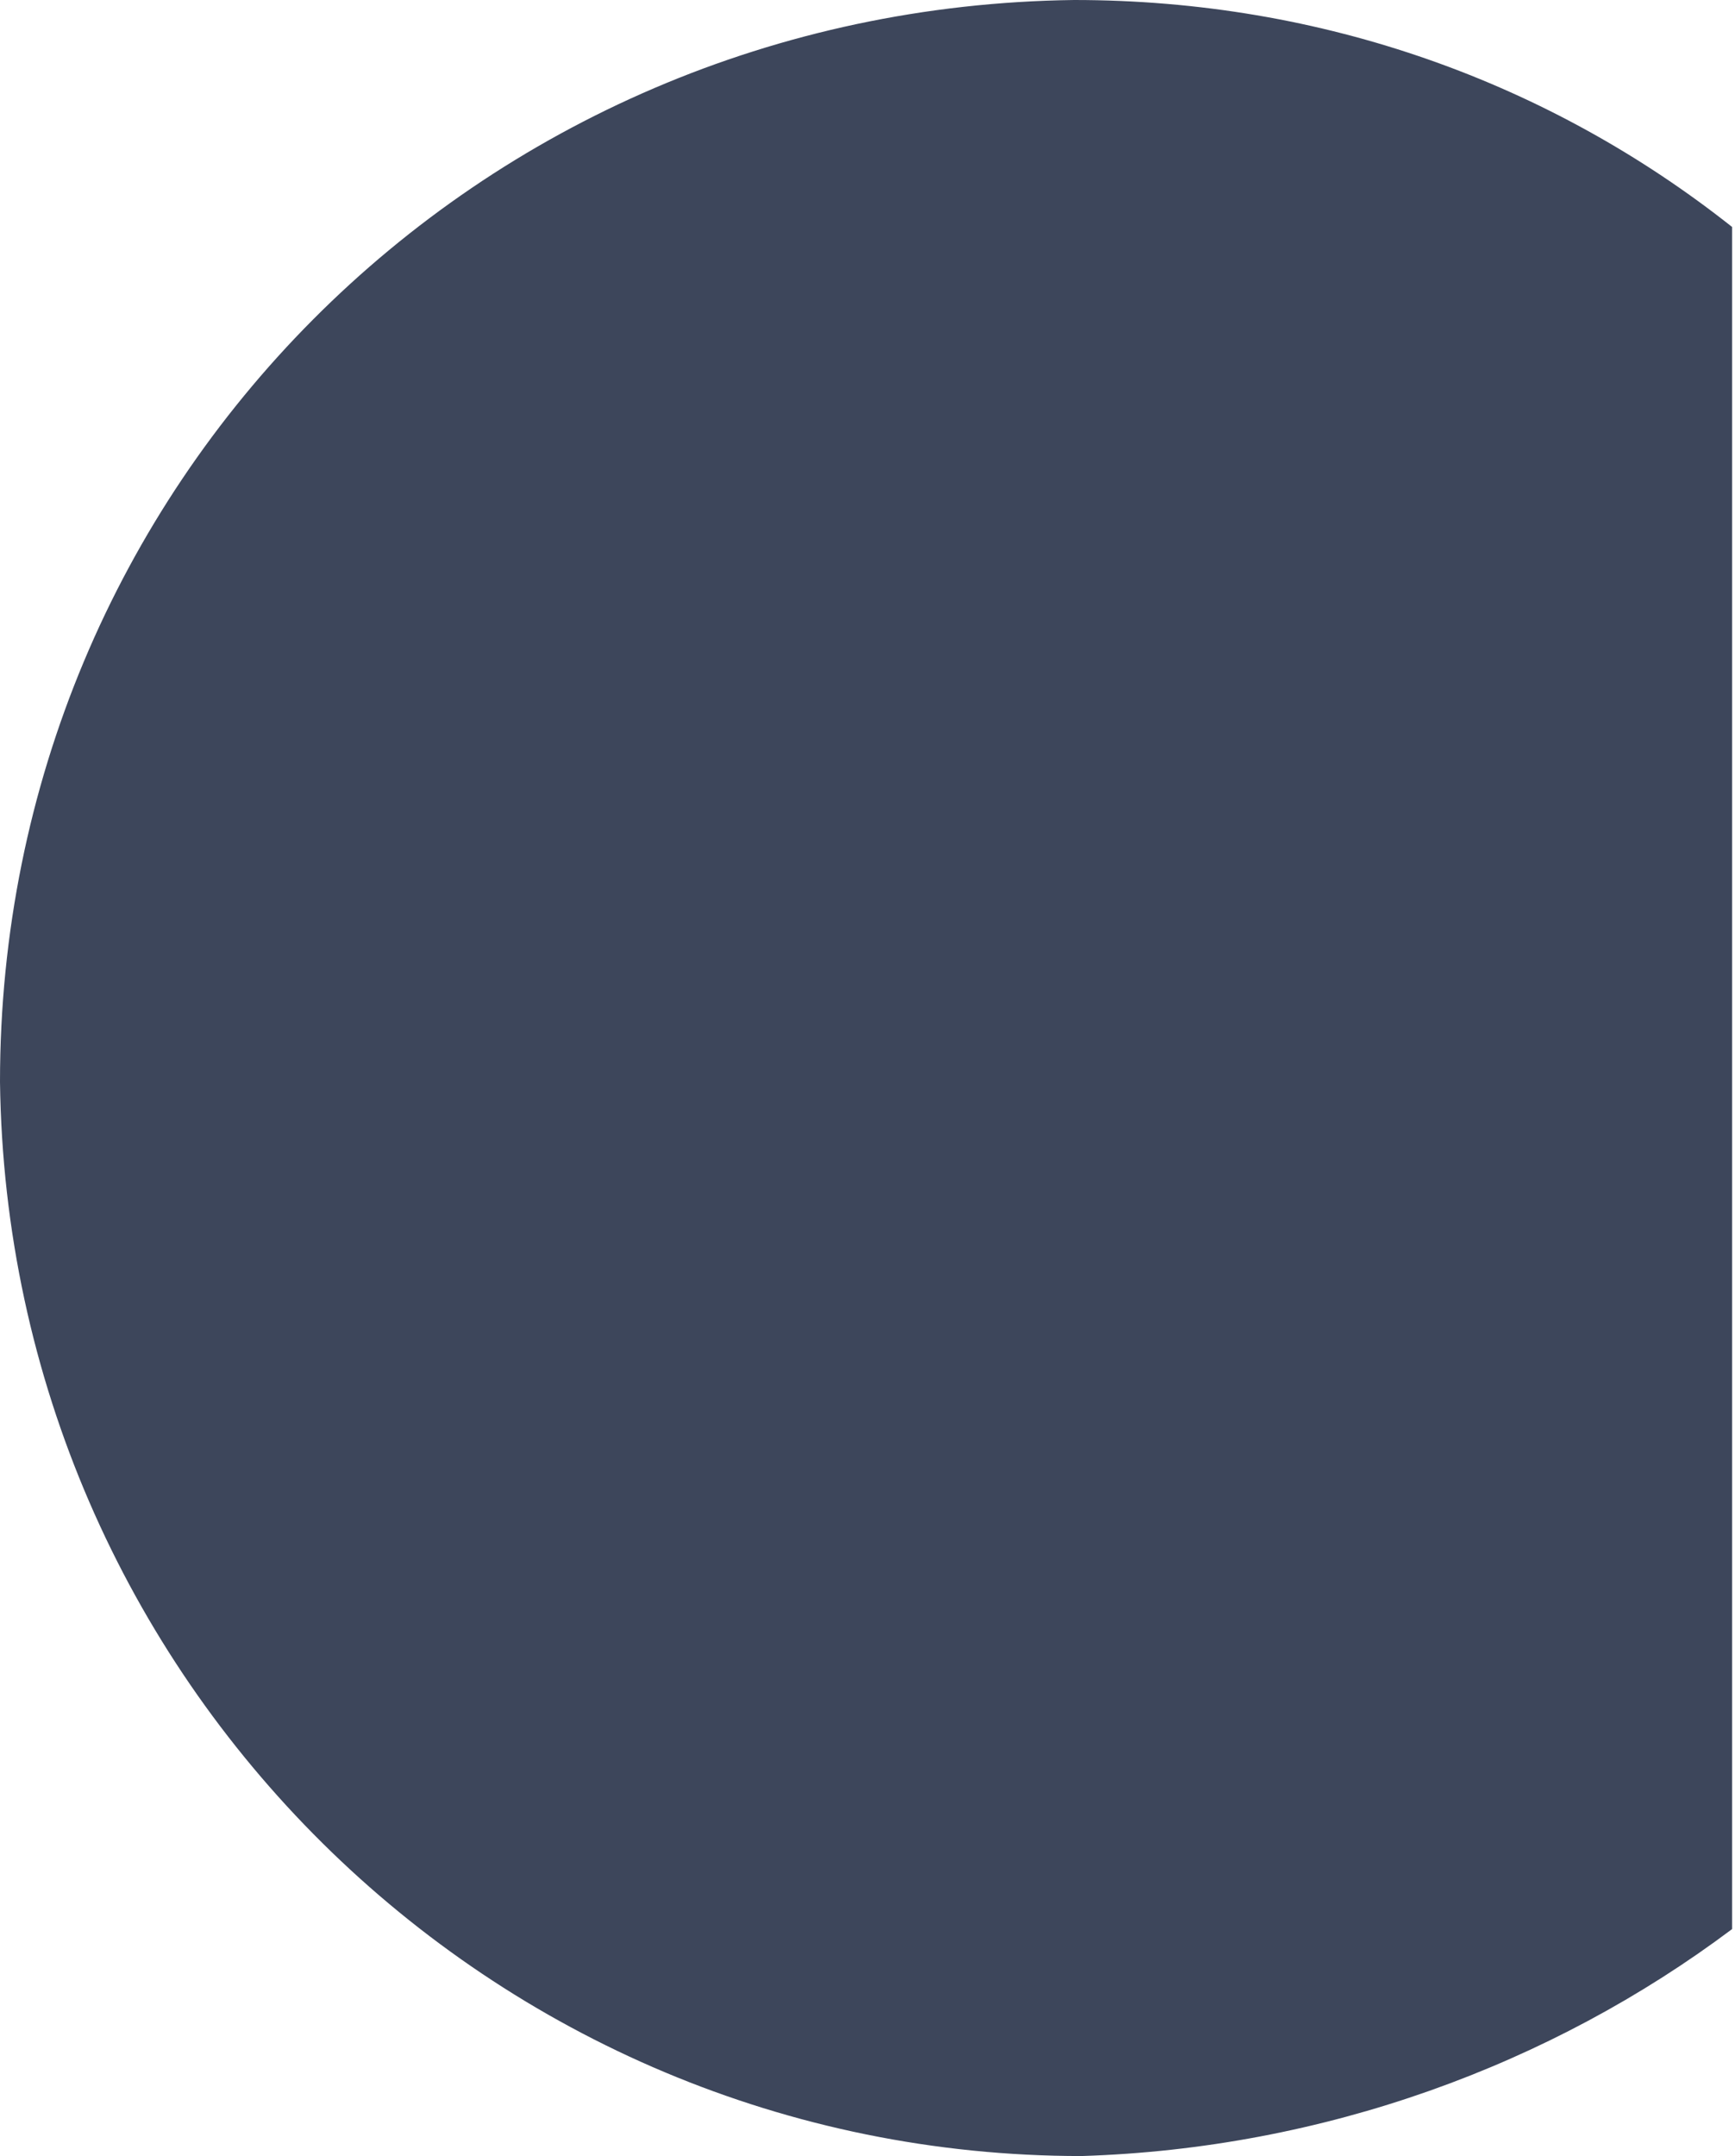 <?xml version="1.0" encoding="UTF-8"?> <svg xmlns="http://www.w3.org/2000/svg" width="165" height="205" viewBox="0 0 165 205" fill="none"> <path d="M164.722 21.579V183.421C147.459 196.368 125.879 204.281 102.861 205C46.755 205 0.719 159.684 0 102.86C0 46.035 45.317 0.719 102.142 0C125.879 0 147.459 7.912 164.722 21.579Z" fill="#3D465B"></path> </svg> 